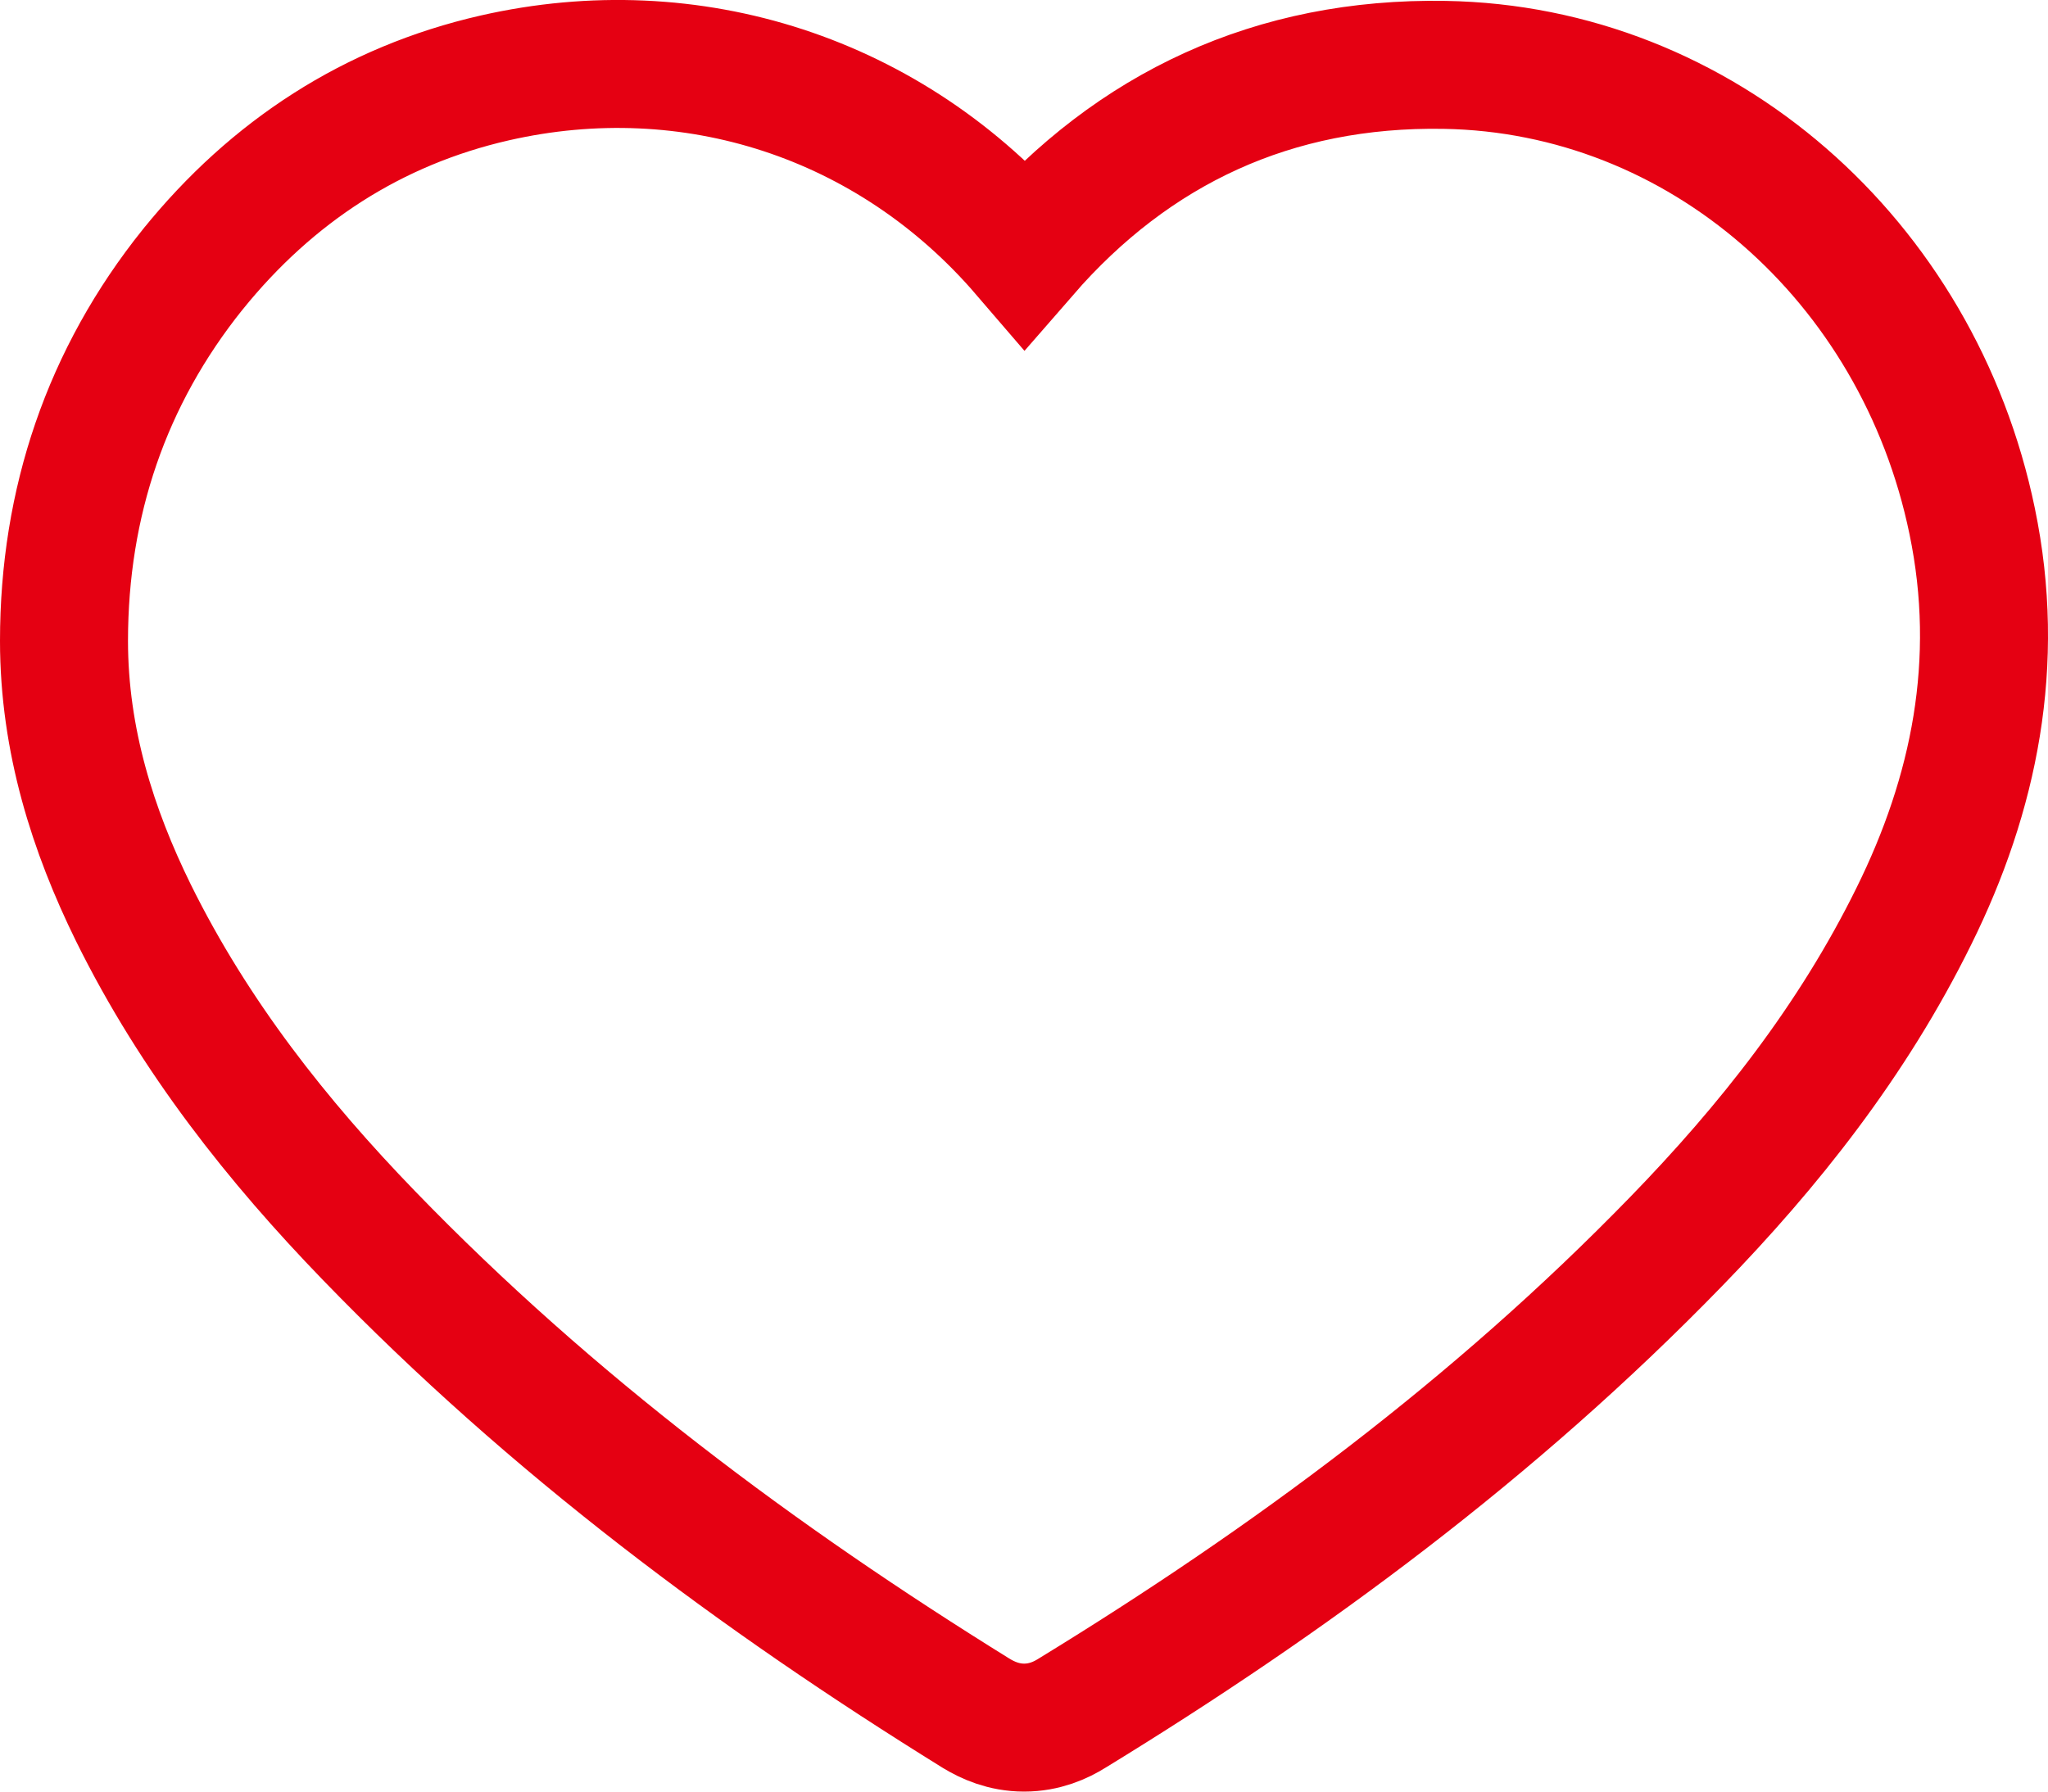 <svg width="32" height="28" viewBox="0 0 32 28" fill="none" xmlns="http://www.w3.org/2000/svg">
<path d="M16.012 3.954C13.917 1.516 10.795 0.519 7.73 1.218L7.73 1.218C5.828 1.652 4.25 2.678 3.014 4.208L3.014 4.208L3.012 4.21C1.664 5.89 1 7.854 1 10.016C1 11.57 1.454 12.983 2.084 14.265L2.085 14.267C3.041 16.203 4.346 17.844 5.767 19.312C8.624 22.266 11.853 24.668 15.249 26.774L15.249 26.774L15.256 26.778C15.428 26.883 15.682 27 16.002 27C16.322 27 16.576 26.884 16.751 26.774C20.137 24.701 23.349 22.329 26.19 19.403L26.19 19.403C27.627 17.924 28.943 16.271 29.905 14.317C30.846 12.415 31.274 10.356 30.815 8.145C29.971 4.058 26.572 1.079 22.572 1.014C19.902 0.969 17.707 2.004 16.012 3.954Z" stroke="#E50012" stroke-width="2"/>
</svg>
